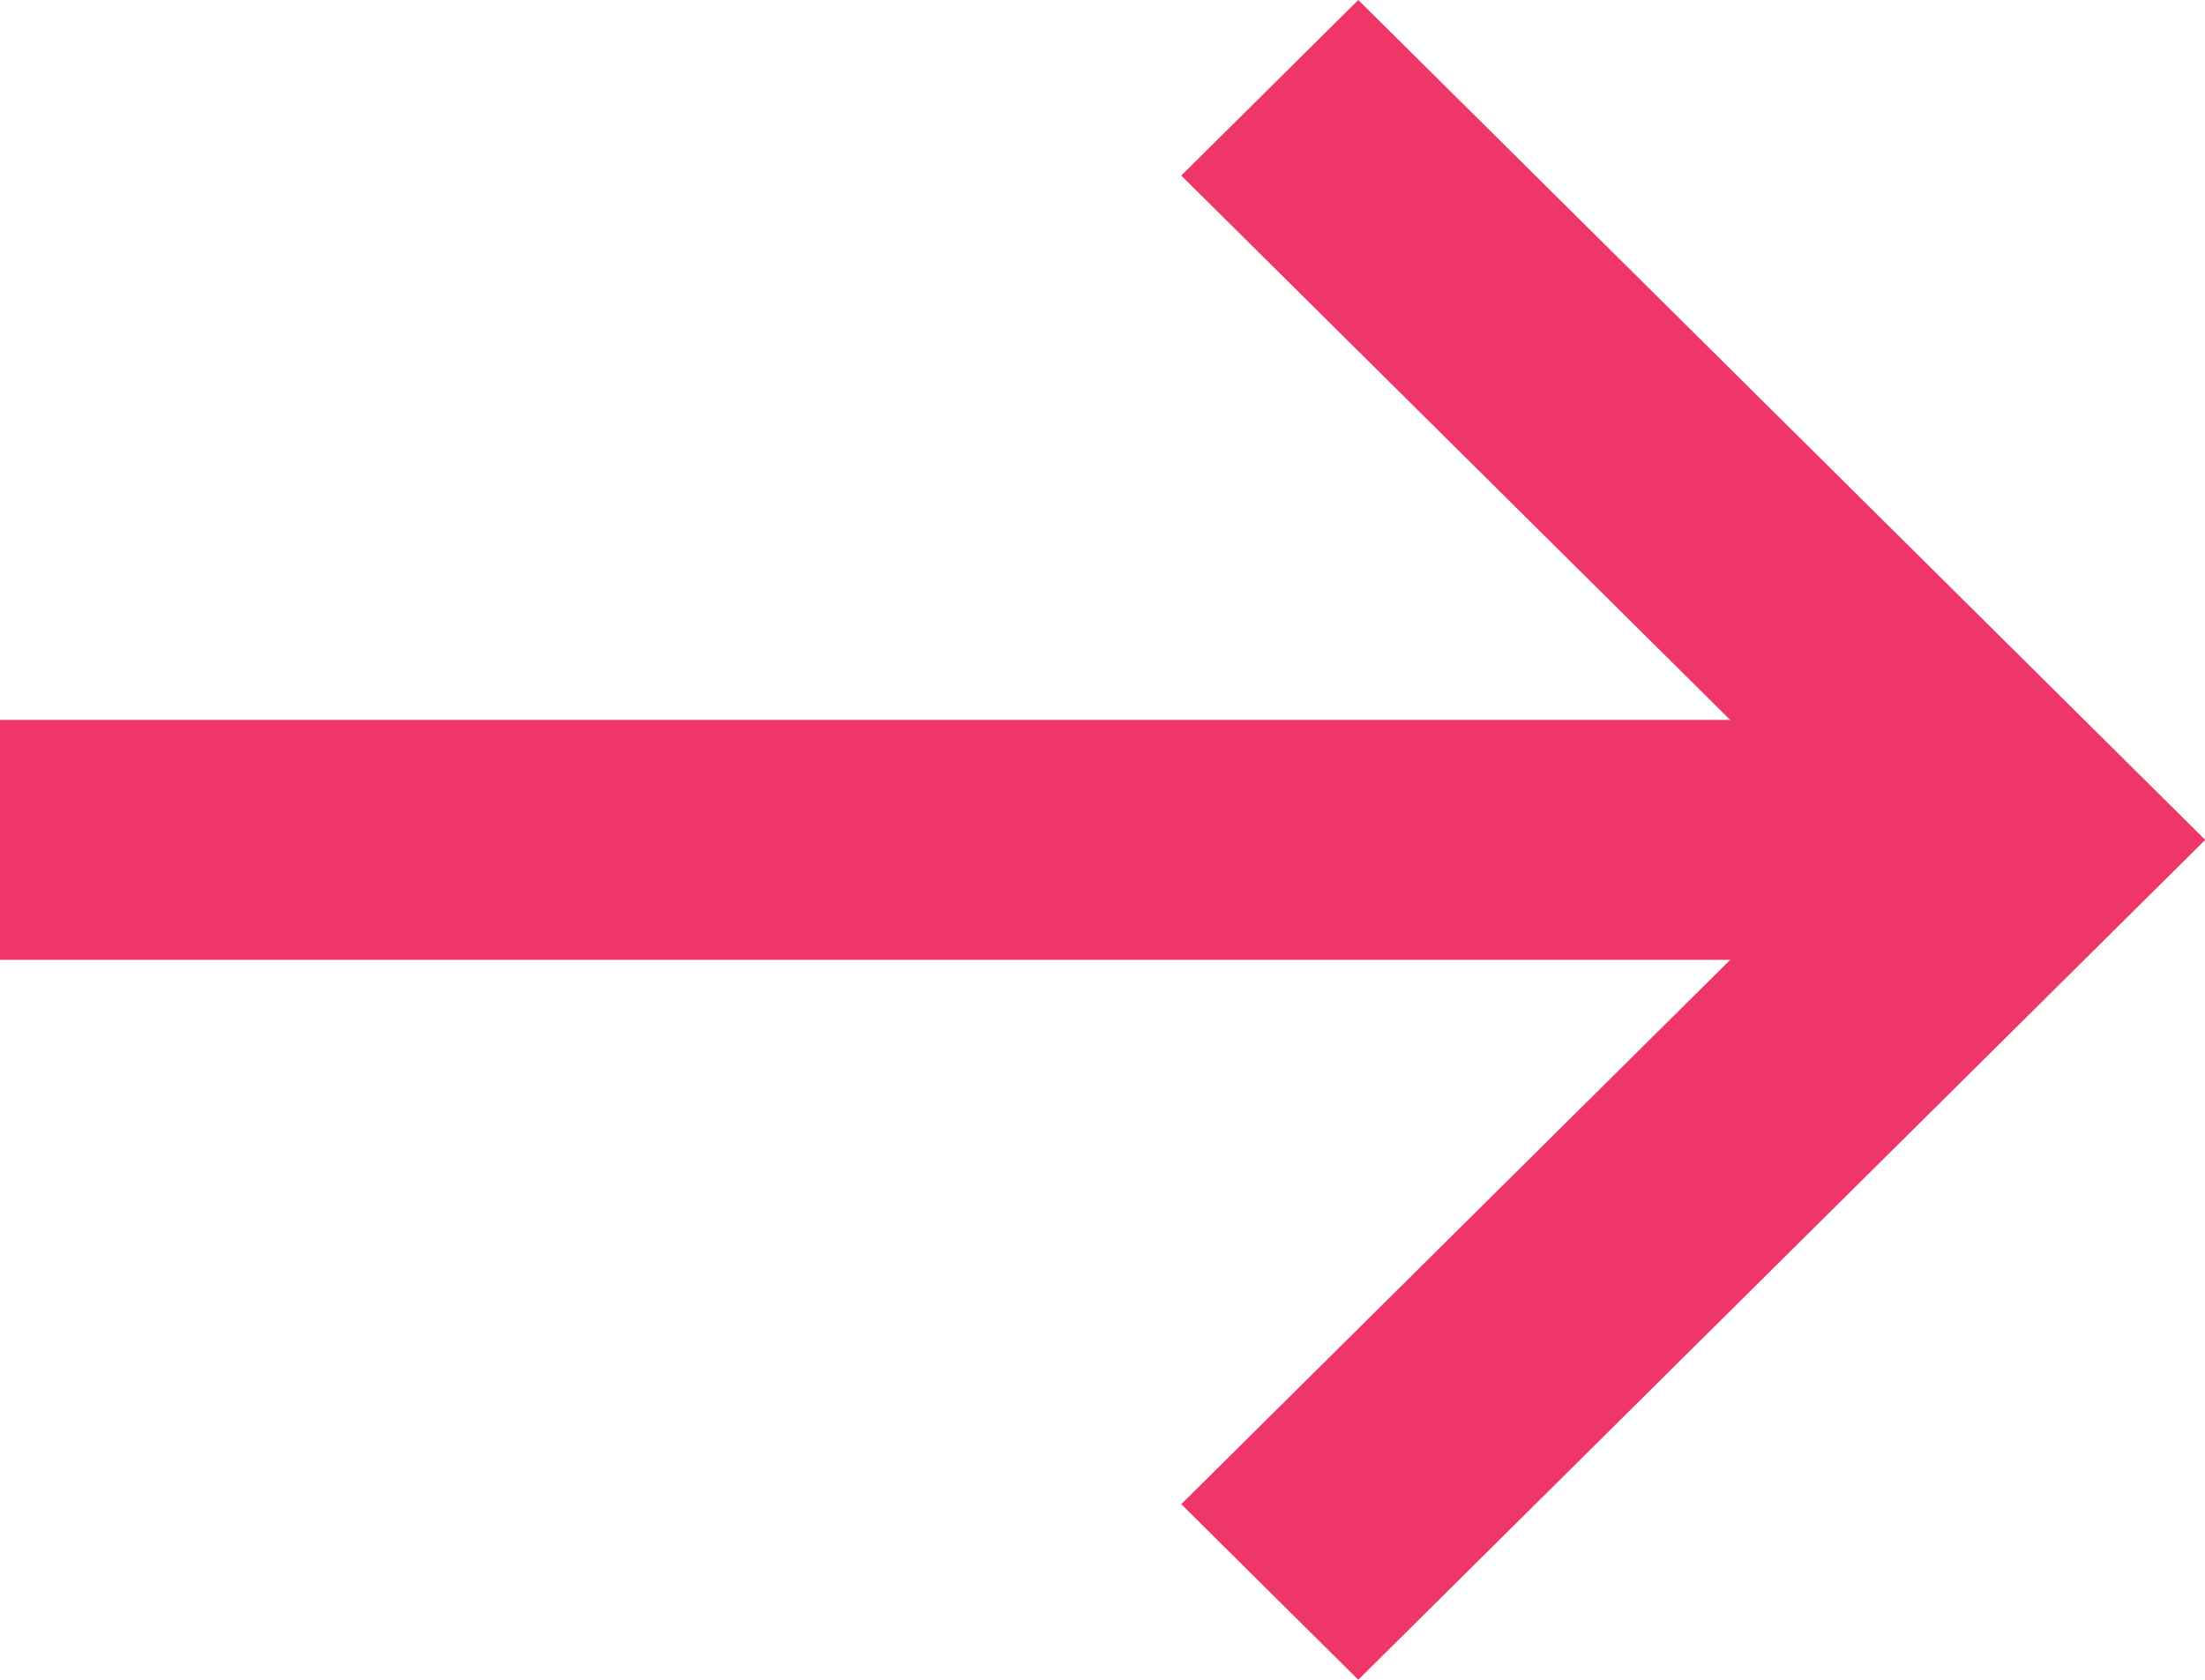 <svg xmlns="http://www.w3.org/2000/svg" width="27.563" height="21" viewBox="0 0 27.563 21">
  <g id="Group_3_Copy_11" data-name="Group 3 Copy 11" transform="translate(-0.164)">
    <path id="Fill_1" data-name="Fill 1" d="M0,3H23.625V0H0Z" transform="translate(0.164 9)" fill="#ef3669"/>
    <path id="Fill_2" data-name="Fill 2" d="M2.213,21,0,18.805,8.374,10.5,0,2.195,2.213,0,12.8,10.5Z" transform="translate(14.93)" fill="#ef3669"/>
  </g>
</svg>
